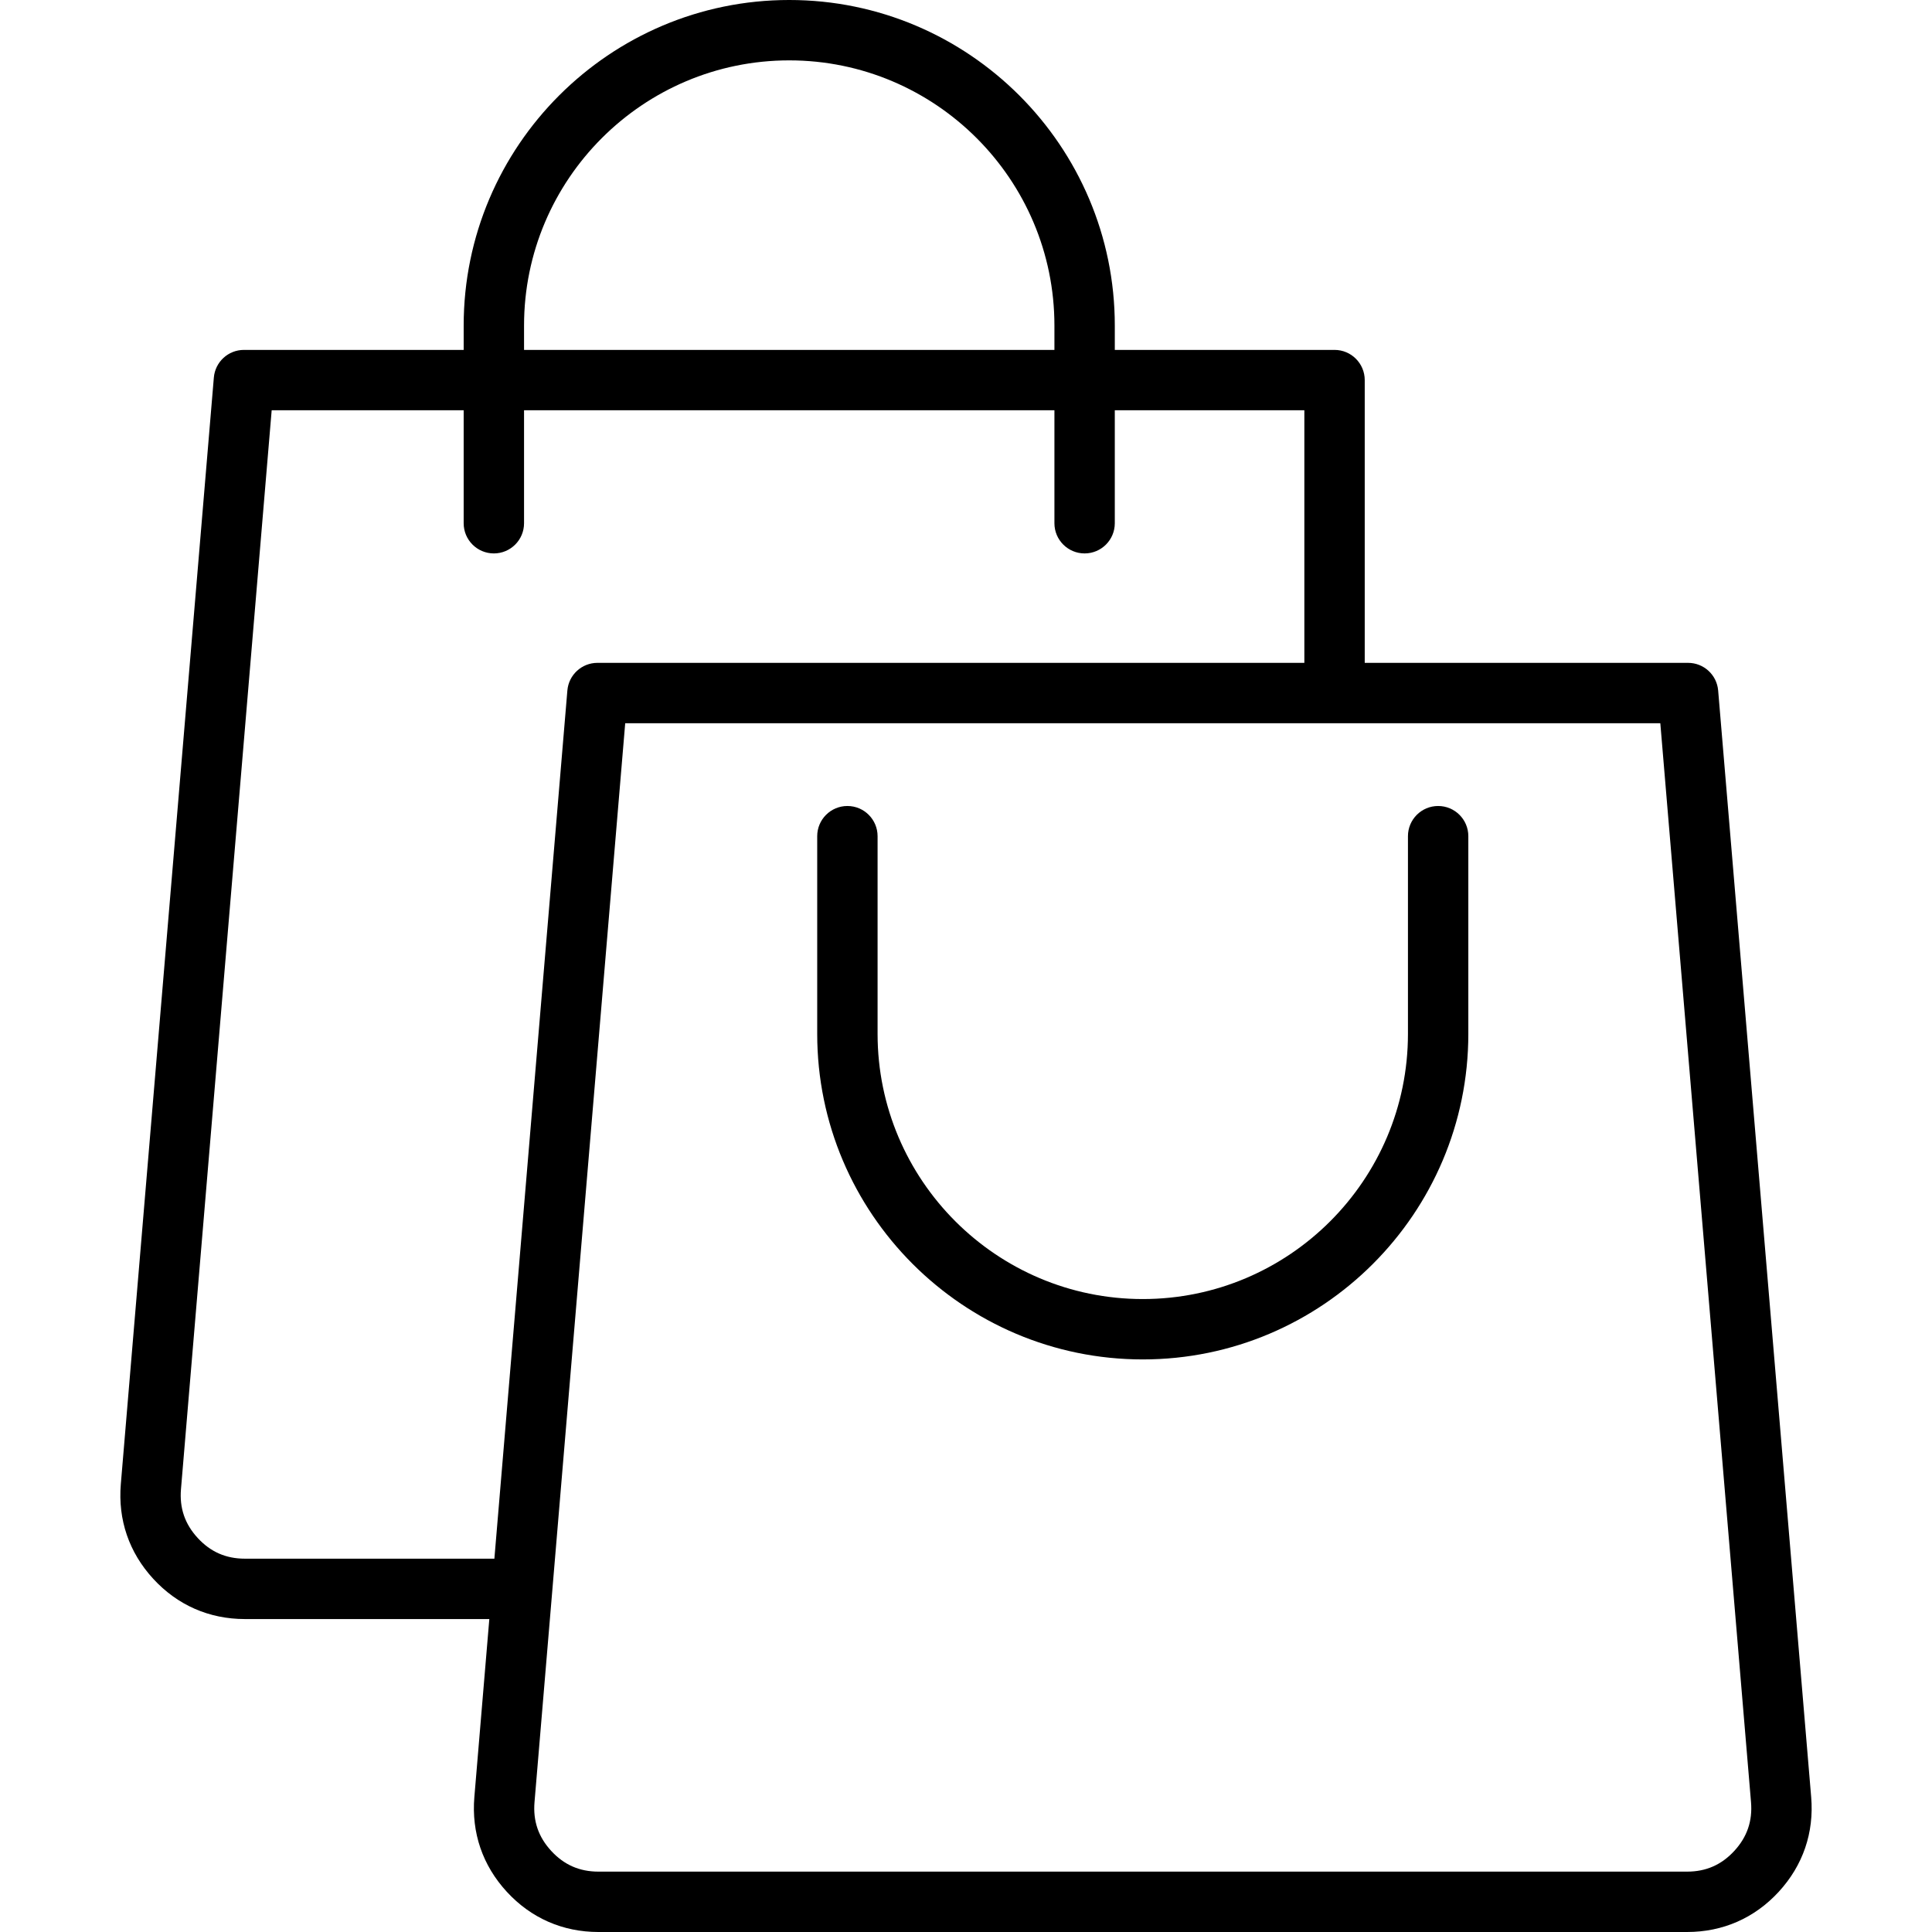 <svg id="Layer_1" enable-background="new 0 0 512 512" height="512" viewBox="0 0 512 512" width="512" xmlns="http://www.w3.org/2000/svg"><path d="m479.981 476.236-24.652-293.243c-.349-4.144-3.813-7.33-7.972-7.33h-85.689v-74.934c0-4.418-3.582-8-8-8h-58.234v-6.451c0-47.574-38.705-86.278-86.279-86.278-47.573 0-86.277 38.704-86.277 86.278v6.451h-58.235c-4.158 0-7.623 3.186-7.972 7.33l-24.652 293.243c-.794 9.443 2.177 18.123 8.592 25.101 6.415 6.977 14.815 10.664 24.292 10.664h64.771l-3.965 47.17c-.794 9.442 2.177 18.122 8.592 25.1 6.415 6.977 14.815 10.664 24.292 10.664h288.506c9.477 0 17.877-3.688 24.293-10.665 6.413-6.978 9.383-15.657 8.589-25.1zm-341.103-389.958c0-38.751 31.526-70.278 70.277-70.278 38.752 0 70.278 31.526 70.278 70.278v6.451h-140.555zm-73.976 326.788c-5.021 0-9.115-1.797-12.514-5.493-3.399-3.697-4.848-7.928-4.427-12.932l24.036-285.913h50.88v29.935c0 4.418 3.582 8 8 8s8-3.582 8-8v-29.935h140.556v29.935c0 4.418 3.582 8 8 8s8-3.582 8-8v-29.935h50.234v66.934h-187.335c-4.158 0-7.623 3.186-7.972 7.33l-19.342 230.073h-66.116zm394.71 77.44c-3.399 3.697-7.493 5.494-12.515 5.494h-288.505c-5.021 0-9.115-1.797-12.514-5.493-3.399-3.697-4.847-7.927-4.427-12.931l24.036-285.913h274.314l24.036 285.913c.421 5.004-1.026 9.234-4.425 12.93zm-70.49-268.908v52.386c0 47.574-38.704 86.278-86.277 86.278s-86.277-38.704-86.277-86.278v-52.386c0-4.418 3.582-8 8-8s8 3.582 8 8v52.386c0 38.752 31.526 70.278 70.277 70.278s70.277-31.526 70.277-70.278v-52.386c0-4.418 3.582-8 8-8s8 3.581 8 8z"/></svg>